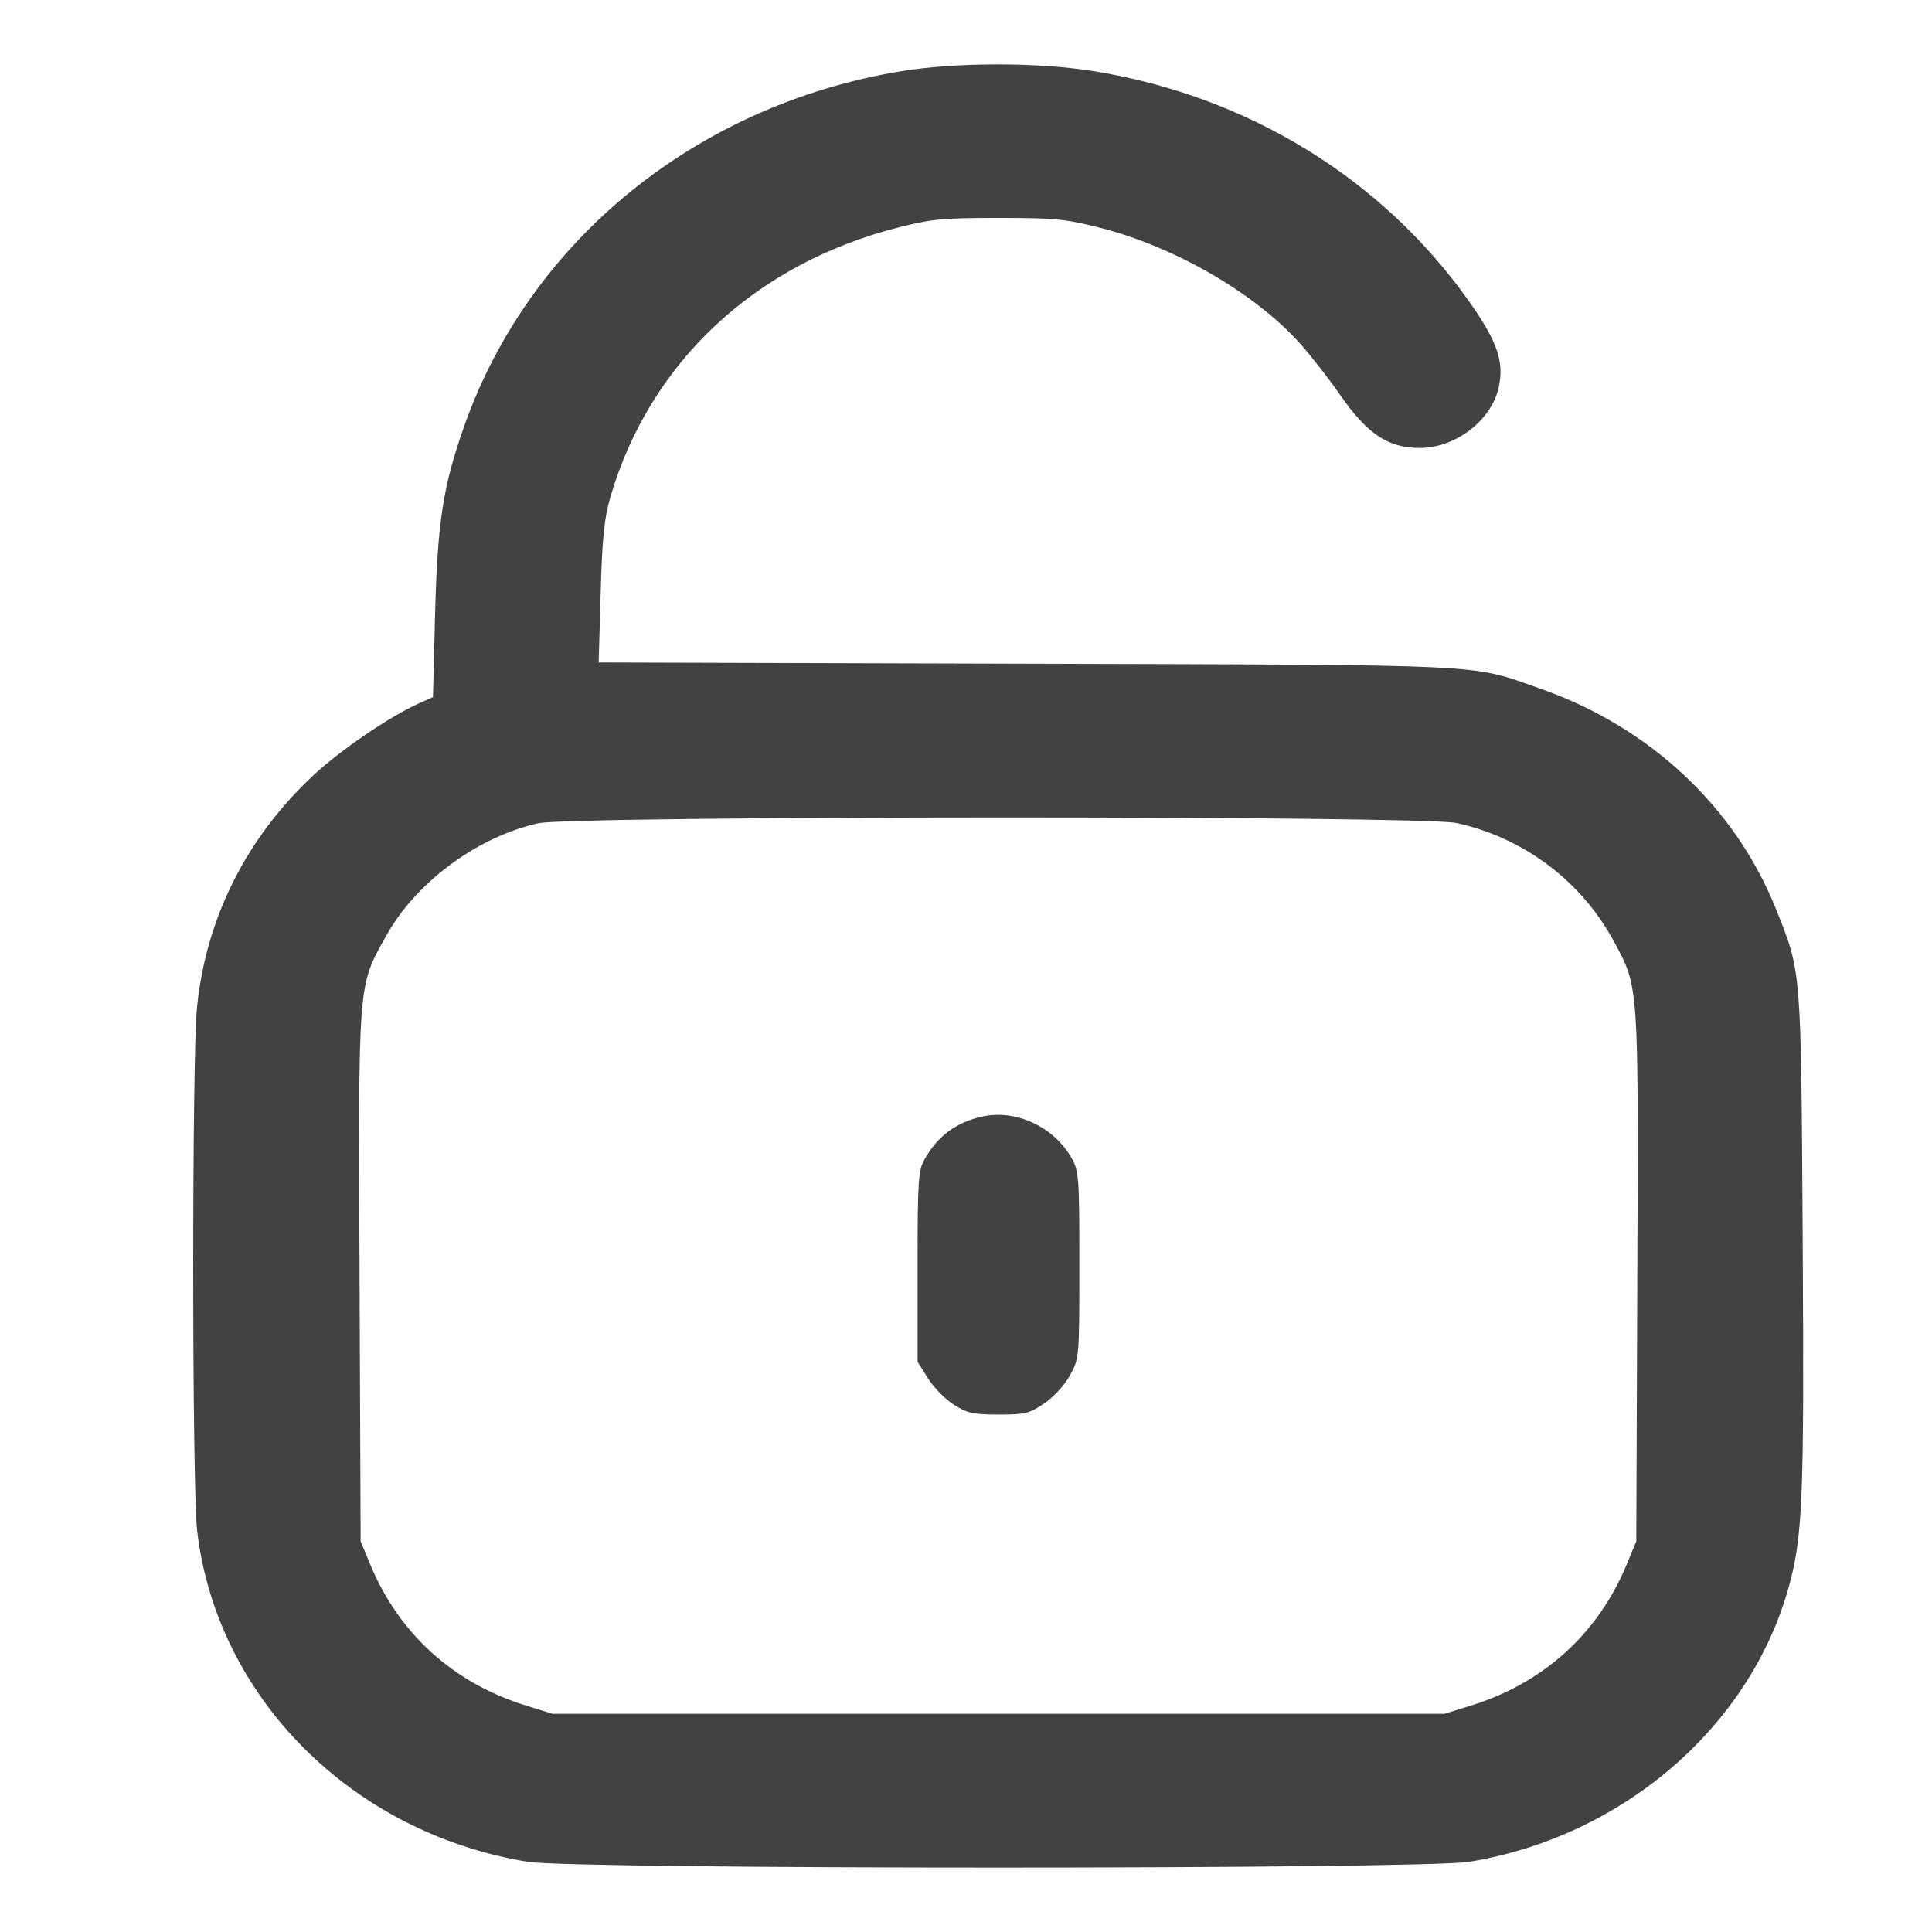 <svg width="30" height="30" viewBox="0 0 30 30" fill="none" xmlns="http://www.w3.org/2000/svg">
<path fill-rule="evenodd" clip-rule="evenodd" d="M13.985 1.107C10.812 1.633 8.228 3.733 7.21 6.612C6.878 7.552 6.793 8.101 6.755 9.561L6.723 10.825L6.512 10.919C6.063 11.117 5.288 11.645 4.866 12.039C3.824 13.012 3.199 14.257 3.059 15.64C2.979 16.43 2.981 23.101 3.062 23.778C3.37 26.365 5.468 28.464 8.193 28.91C8.923 29.03 22.085 29.03 22.815 28.91C25.197 28.52 27.18 26.81 27.779 24.631C27.993 23.851 28.017 23.247 27.992 19.249C27.966 15.004 27.975 15.109 27.576 14.113C26.942 12.53 25.616 11.289 23.925 10.696C22.808 10.305 23.27 10.327 15.921 10.306L9.296 10.287L9.327 9.21C9.351 8.35 9.382 8.048 9.479 7.715C10.093 5.62 11.736 4.088 13.973 3.526C14.475 3.4 14.649 3.384 15.504 3.384C16.364 3.384 16.531 3.399 17.052 3.529C18.221 3.821 19.478 4.544 20.183 5.33C20.351 5.518 20.627 5.87 20.795 6.113C21.228 6.739 21.551 6.956 22.048 6.956C22.601 6.956 23.158 6.529 23.271 6.019C23.36 5.618 23.253 5.306 22.815 4.685C21.465 2.772 19.37 1.487 16.973 1.103C16.105 0.964 14.839 0.966 13.985 1.107ZM22.617 12.78C23.664 13.01 24.558 13.684 25.063 14.623C25.448 15.336 25.442 15.261 25.424 19.821L25.408 23.933L25.255 24.302C24.81 25.372 23.963 26.137 22.837 26.485L22.428 26.612H15.504H8.58L8.171 26.485C7.045 26.137 6.198 25.372 5.753 24.302L5.6 23.933L5.583 19.821C5.565 15.194 5.554 15.329 5.994 14.536C6.454 13.704 7.405 12.999 8.355 12.784C8.876 12.666 22.084 12.662 22.617 12.78ZM15.241 17.34C14.837 17.435 14.562 17.64 14.357 18.001C14.258 18.174 14.248 18.332 14.248 19.669V21.145L14.411 21.406C14.502 21.549 14.684 21.734 14.816 21.816C15.026 21.946 15.115 21.965 15.508 21.965C15.921 21.965 15.981 21.95 16.214 21.793C16.362 21.693 16.529 21.511 16.614 21.357C16.759 21.095 16.76 21.082 16.76 19.642C16.76 18.262 16.754 18.182 16.634 17.974C16.356 17.489 15.76 17.218 15.241 17.34Z" fill="#434242"/>
</svg>
